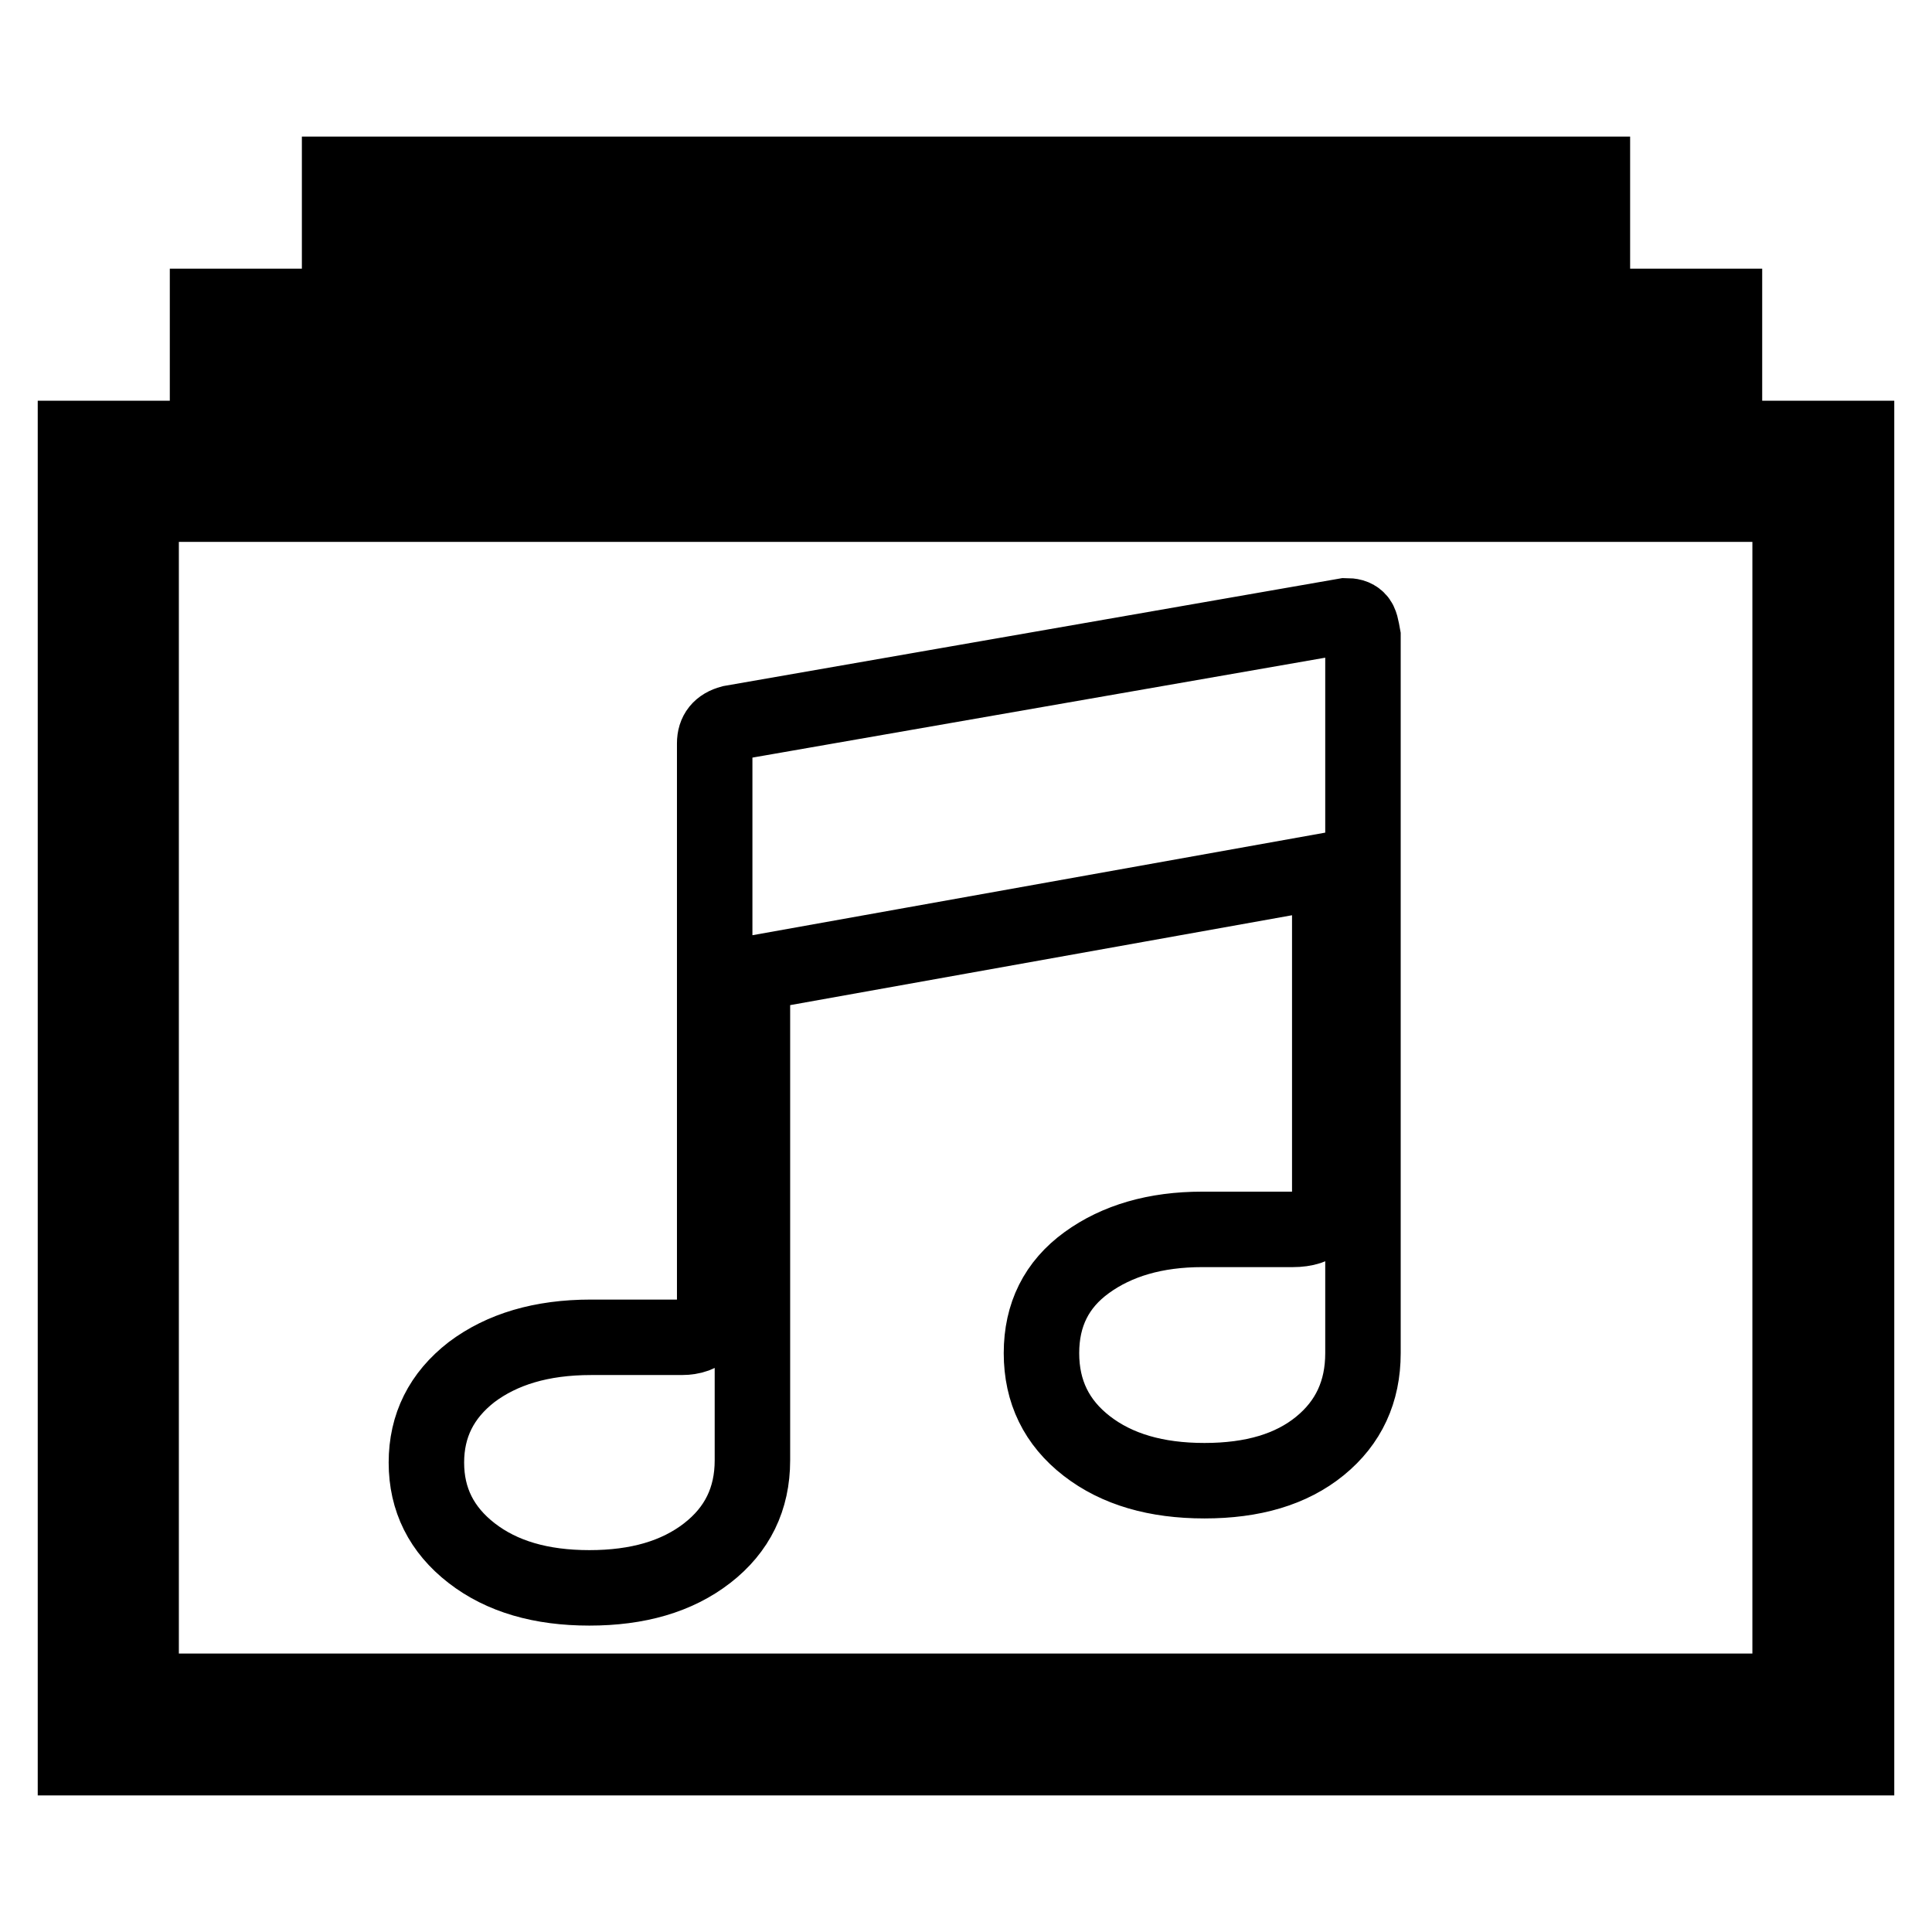 <?xml version="1.0" encoding="utf-8"?>
<!-- Svg Vector Icons : http://www.onlinewebfonts.com/icon -->
<!DOCTYPE svg PUBLIC "-//W3C//DTD SVG 1.1//EN" "http://www.w3.org/Graphics/SVG/1.1/DTD/svg11.dtd">
<svg version="1.1" xmlns="http://www.w3.org/2000/svg" xmlns:xlink="http://www.w3.org/1999/xlink" x="0px" y="0px" viewBox="0 0 256 256" enable-background="new 0 0 256 256" xml:space="preserve">
<g> <path stroke-width="10" fill-opacity="0" stroke="#000000"  d="M246,232.9H10V58.1h236V232.9L246,232.9z M18.7,224.1h218.5V66.8H18.7V224.1z M27.5,40.6h201v8.7h-201V40.6 z M45,23.1H211v8.7H45V23.1z M179.9,82.1c-0.4-0.4-0.9-0.5-1.6-0.5L96.9,95.8c-1.5,0.4-2.2,1.3-2.2,2.7v73.8c0,3.3-1.5,4.9-4.4,4.9 h-12c-6.6,0-11.8,1.6-15.8,4.6c-4,3.1-6,7.1-6,12c0,4.9,2,8.9,6,12c4,3.1,9.2,4.6,15.6,4.6c6.4,0,11.6-1.5,15.6-4.6 c4-3.1,6-7.2,6-12.3v-64.5l76.5-13.7V158c0,3.3-1.6,4.9-4.9,4.9h-12c-6.2,0-11.3,1.5-15.3,4.4c-4,2.9-6,6.9-6,12 c0,5.1,2,9.2,6,12.3c4,3.1,9.2,4.6,15.6,4.6s11.5-1.5,15.3-4.6c3.8-3.1,5.7-7.2,5.7-12.3V84.3C180.4,83.2,180.3,82.5,179.9,82.1z" /></g>
</svg>